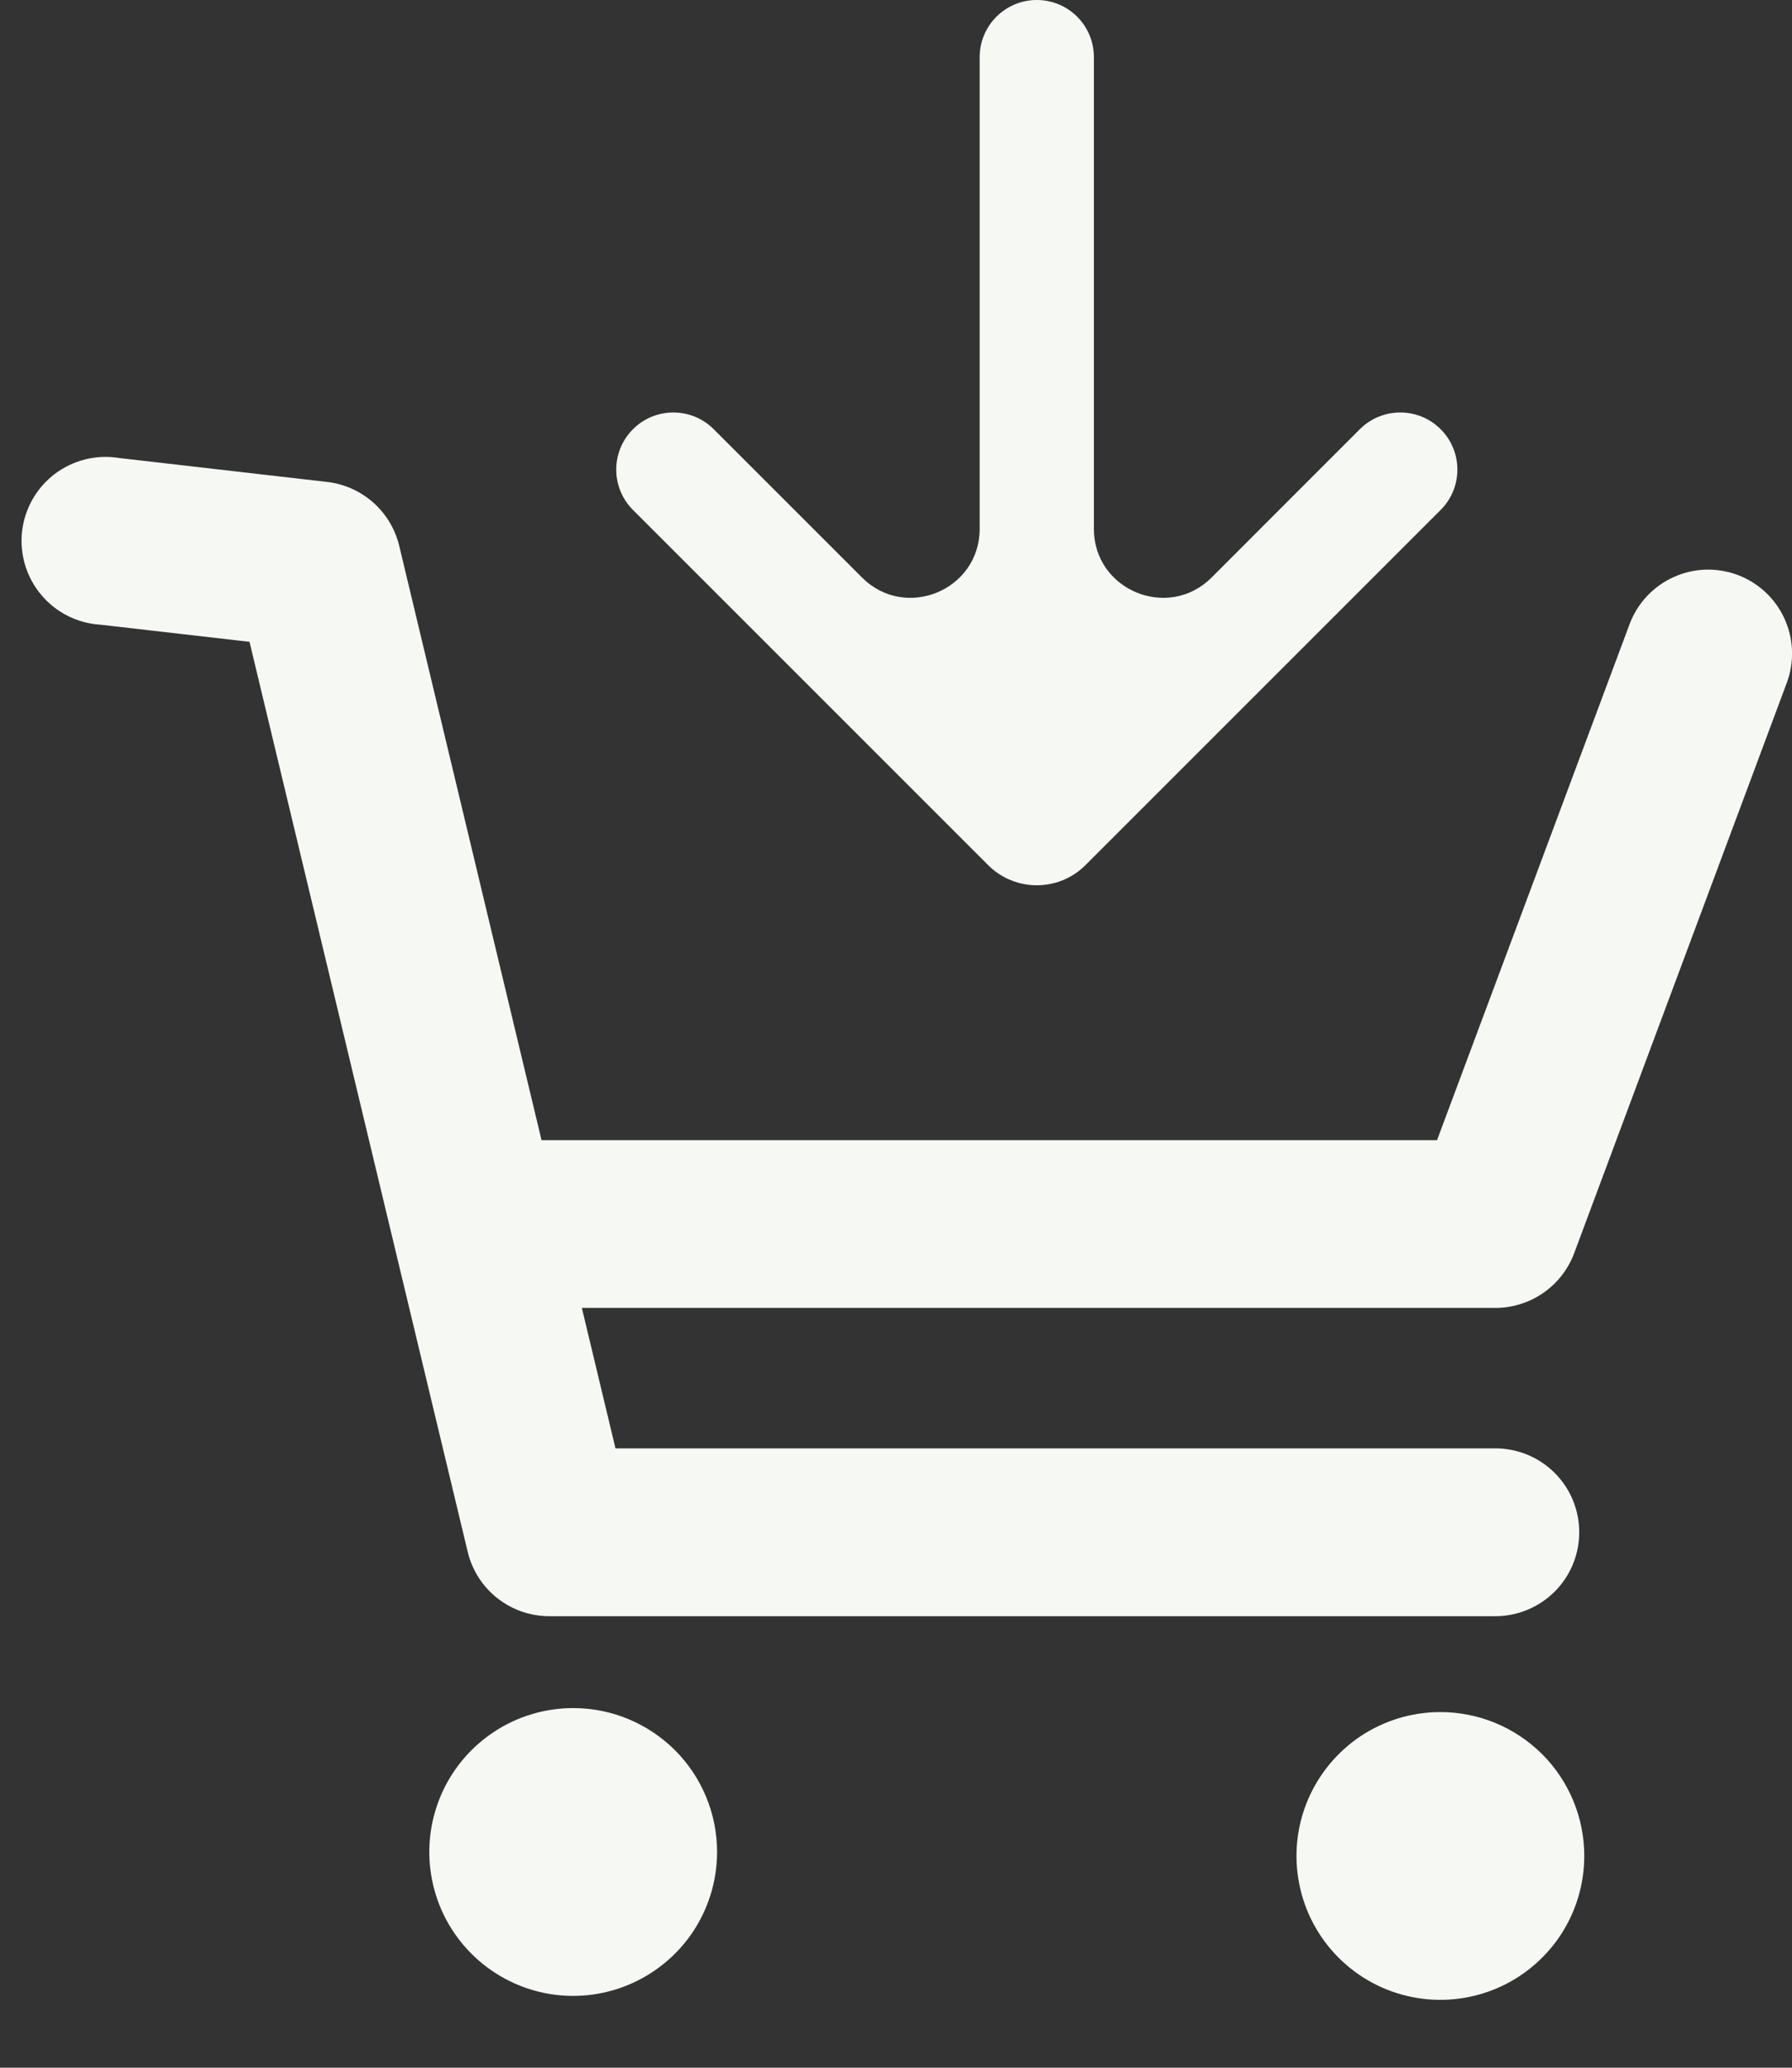 <svg width="26" height="30" viewBox="0 0 26 30" fill="none" xmlns="http://www.w3.org/2000/svg">
<rect x="0" y="0" width="26" height="30" fill="#333333" stroke="none"/>
<path d="M25.209 8.341C24.906 8.228 24.572 8.24 24.278 8.375C23.984 8.509 23.756 8.754 23.643 9.057L20.85 16.542H7.857L5.792 7.918C5.733 7.675 5.601 7.455 5.414 7.29C5.226 7.124 4.992 7.02 4.743 6.992L1.727 6.645C1.564 6.618 1.397 6.625 1.237 6.665C1.077 6.705 0.927 6.777 0.795 6.876C0.664 6.976 0.554 7.101 0.472 7.245C0.391 7.388 0.339 7.546 0.32 7.71C0.302 7.874 0.317 8.04 0.364 8.198C0.412 8.356 0.491 8.503 0.597 8.629C0.702 8.756 0.833 8.859 0.98 8.934C1.127 9.009 1.288 9.053 1.453 9.063L3.62 9.312L6.786 22.515C6.849 22.78 7 23.017 7.214 23.186C7.428 23.355 7.693 23.448 7.966 23.449H21.696C22.019 23.449 22.328 23.32 22.557 23.092C22.785 22.864 22.913 22.554 22.913 22.231C22.913 21.908 22.785 21.598 22.557 21.37C22.328 21.142 22.019 21.014 21.696 21.014H8.93L8.442 18.976H21.696C21.943 18.976 22.185 18.901 22.389 18.76C22.593 18.62 22.749 18.42 22.837 18.189L25.924 9.908C26.037 9.605 26.025 9.27 25.891 8.976C25.757 8.682 25.512 8.454 25.209 8.341Z" fill="#F6F9F3"/>
<path d="M8.318 24.782C7.904 24.782 7.501 24.904 7.157 25.134C6.814 25.363 6.546 25.689 6.388 26.07C6.23 26.452 6.188 26.872 6.269 27.277C6.349 27.682 6.548 28.054 6.84 28.346C7.132 28.638 7.504 28.837 7.909 28.918C8.314 28.998 8.734 28.957 9.116 28.798C9.497 28.64 9.823 28.372 10.053 28.029C10.282 27.685 10.404 27.282 10.404 26.869C10.404 26.595 10.35 26.323 10.245 26.07C10.14 25.817 9.987 25.587 9.793 25.393C9.599 25.2 9.369 25.046 9.116 24.941C8.863 24.836 8.591 24.782 8.318 24.782Z" fill="#F6F9F3"/>
<path d="M20.899 24.84C20.486 24.84 20.083 24.962 19.739 25.191C19.396 25.421 19.128 25.747 18.97 26.128C18.811 26.51 18.77 26.93 18.851 27.335C18.931 27.74 19.13 28.112 19.422 28.404C19.714 28.696 20.086 28.895 20.491 28.975C20.896 29.056 21.316 29.014 21.698 28.856C22.079 28.698 22.405 28.43 22.635 28.087C22.864 27.743 22.986 27.34 22.986 26.926C22.986 26.373 22.766 25.842 22.375 25.451C21.983 25.06 21.453 24.84 20.899 24.84Z" fill="#F6F9F3"/>
<path d="M15.871 7.672C15.871 8.563 16.949 9.009 17.579 8.379L19.73 6.227C20.054 5.904 20.579 5.904 20.902 6.227C21.226 6.551 21.226 7.075 20.902 7.399L15.75 12.551C15.36 12.942 14.726 12.942 14.336 12.551L9.184 7.399C8.86 7.075 8.86 6.551 9.184 6.227C9.507 5.904 10.032 5.904 10.355 6.227L12.507 8.379C13.137 9.009 14.214 8.563 14.214 7.672V0.829C14.214 0.371 14.585 0 15.043 0C15.501 0 15.871 0.371 15.871 0.829V7.672Z" fill="#F6F9F3"/>
</svg>
